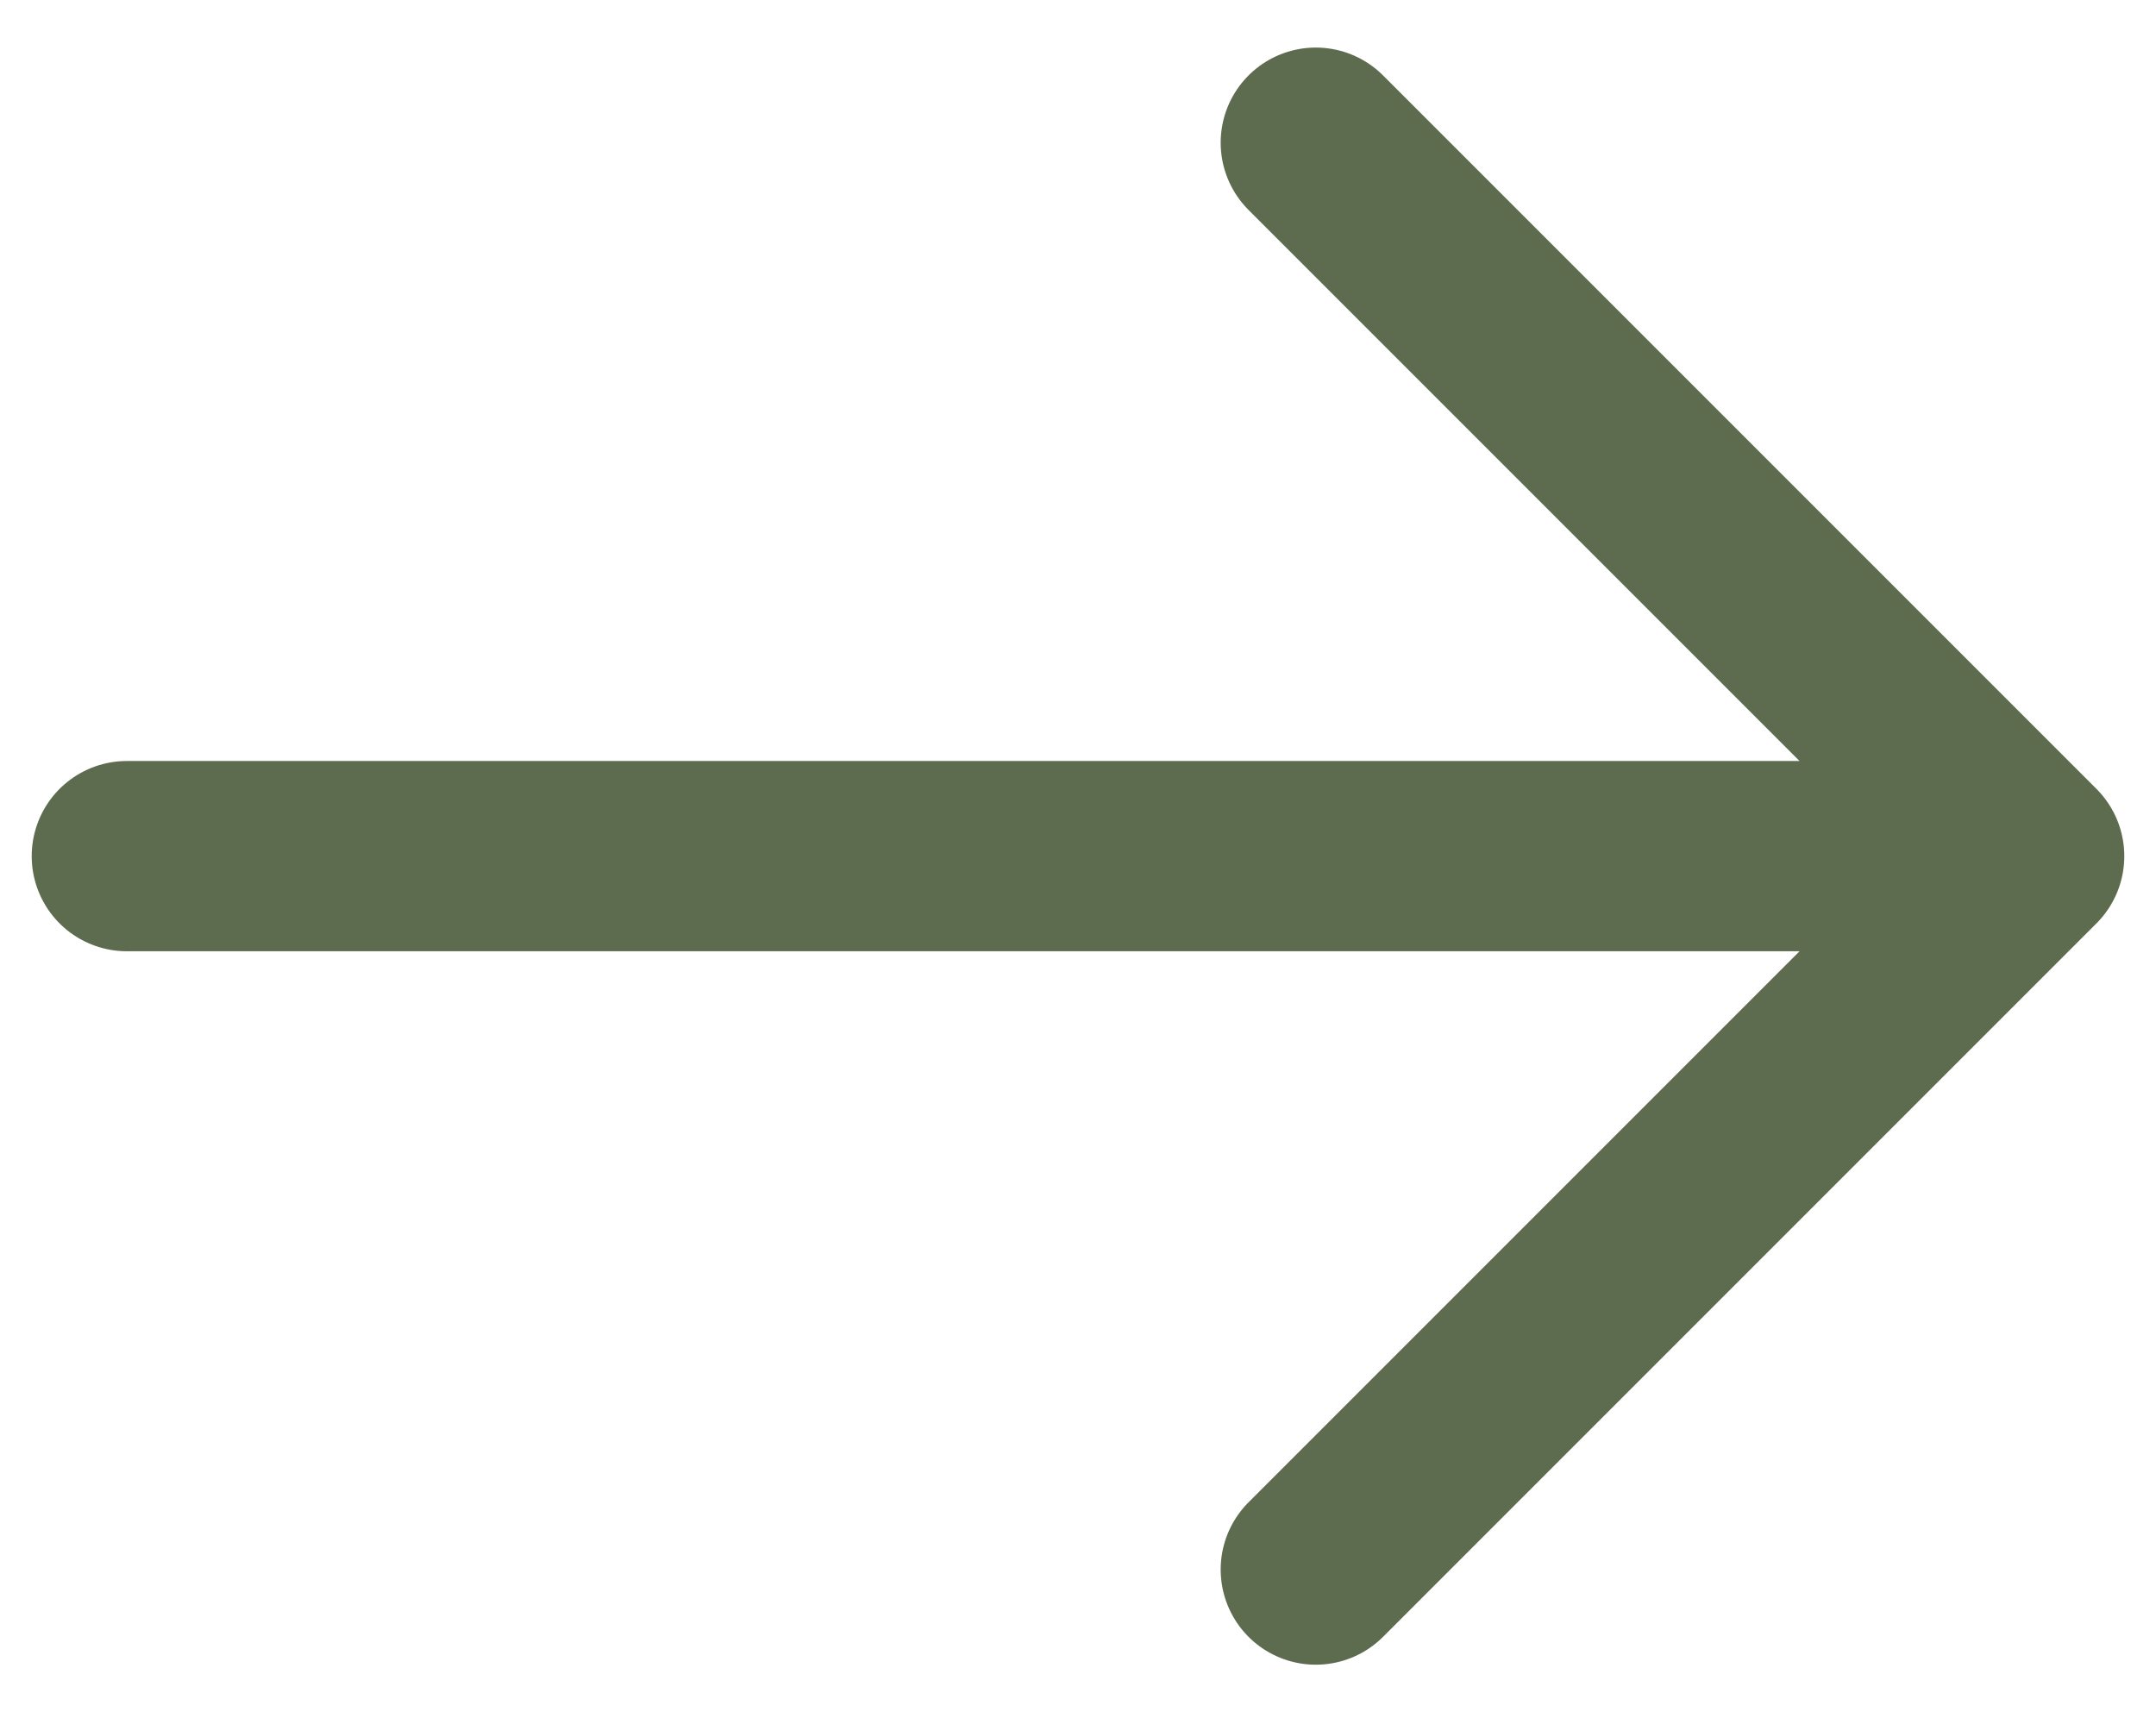 <svg width="34" height="27" viewBox="0 0 34 27" fill="none" xmlns="http://www.w3.org/2000/svg">
<rect width="34" height="27" fill="#1E1E1E"/>
<g clip-path="url(#clip0_0_1)">
<rect width="1440" height="8386" transform="translate(-479 -3742)" fill="white"/>
<path d="M2 13.5L32 13.5M32 13.5L20.75 24.75M32 13.5L20.75 2.25" stroke="#5D6B4E" stroke-width="3" stroke-linecap="round" stroke-linejoin="round"/>
</g>
<defs>
<clipPath id="clip0_0_1">
<rect width="1440" height="8386" fill="white" transform="translate(-479 -3742)"/>
</clipPath>
</defs>
</svg>
